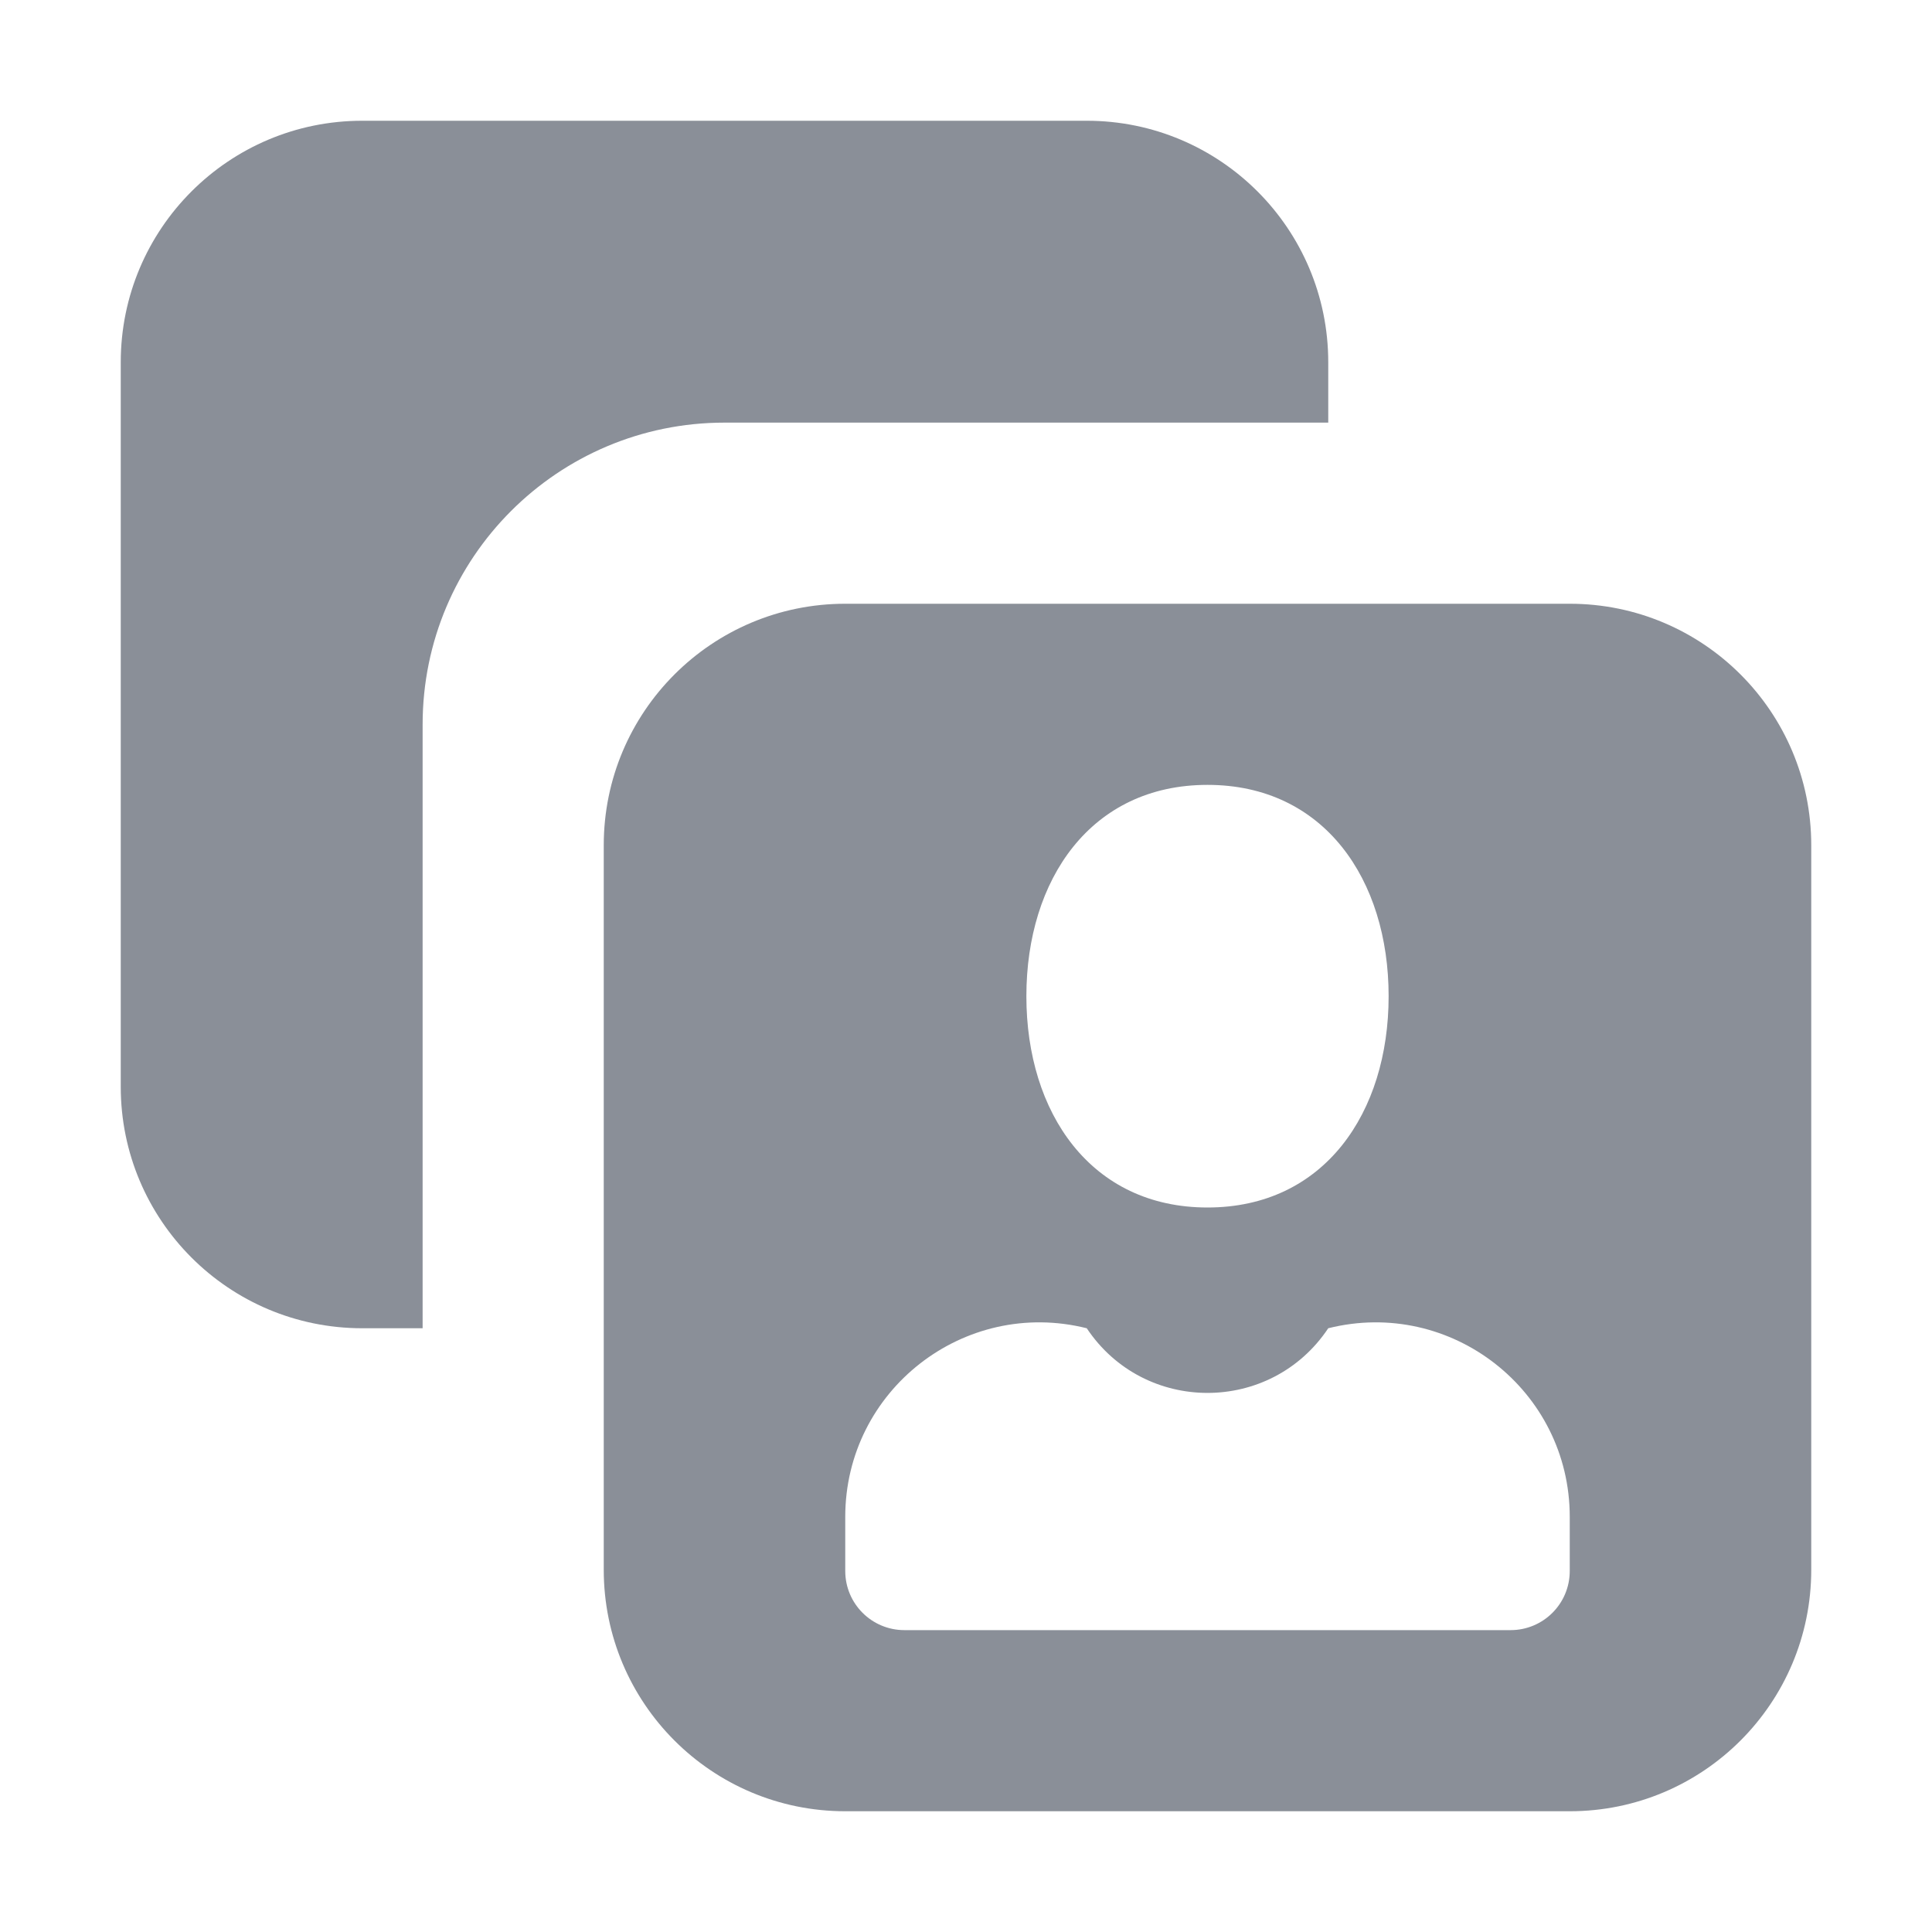 <svg xmlns="http://www.w3.org/2000/svg" fill="none" viewBox="0 0 16 16" height="16" width="16">
<path fill="#8A8F98" d="M1 3C1 1.895 1.895 1 3 1H9C10.105 1 11 1.895 11 3V3.5H6C4.619 3.5 3.5 4.619 3.5 6V11H3C1.895 11 1 10.105 1 9V3Z"></path>
<path fill="#8A8F98" d="M7 5C5.895 5 5 5.895 5 7V13C5 14.105 5.895 15 7 15H13C14.105 15 15 14.105 15 13V7C15 5.895 14.105 5 13 5H7ZM10 10C10.966 10 11.5 9.216 11.5 8.25C11.5 7.284 10.966 6.5 10 6.5C9.034 6.5 8.5 7.284 8.5 8.25C8.5 9.216 9.034 10 10 10ZM7 12.562C7 11.514 7.984 10.746 9 11C9.476 11.714 10.524 11.714 11 11C12.016 10.746 13 11.514 13 12.562V13.01C13 13.281 12.781 13.5 12.51 13.5H7.49C7.219 13.5 7 13.281 7 13.01V12.562Z" clip-rule="evenodd" fill-rule="evenodd"></path>
</svg>
